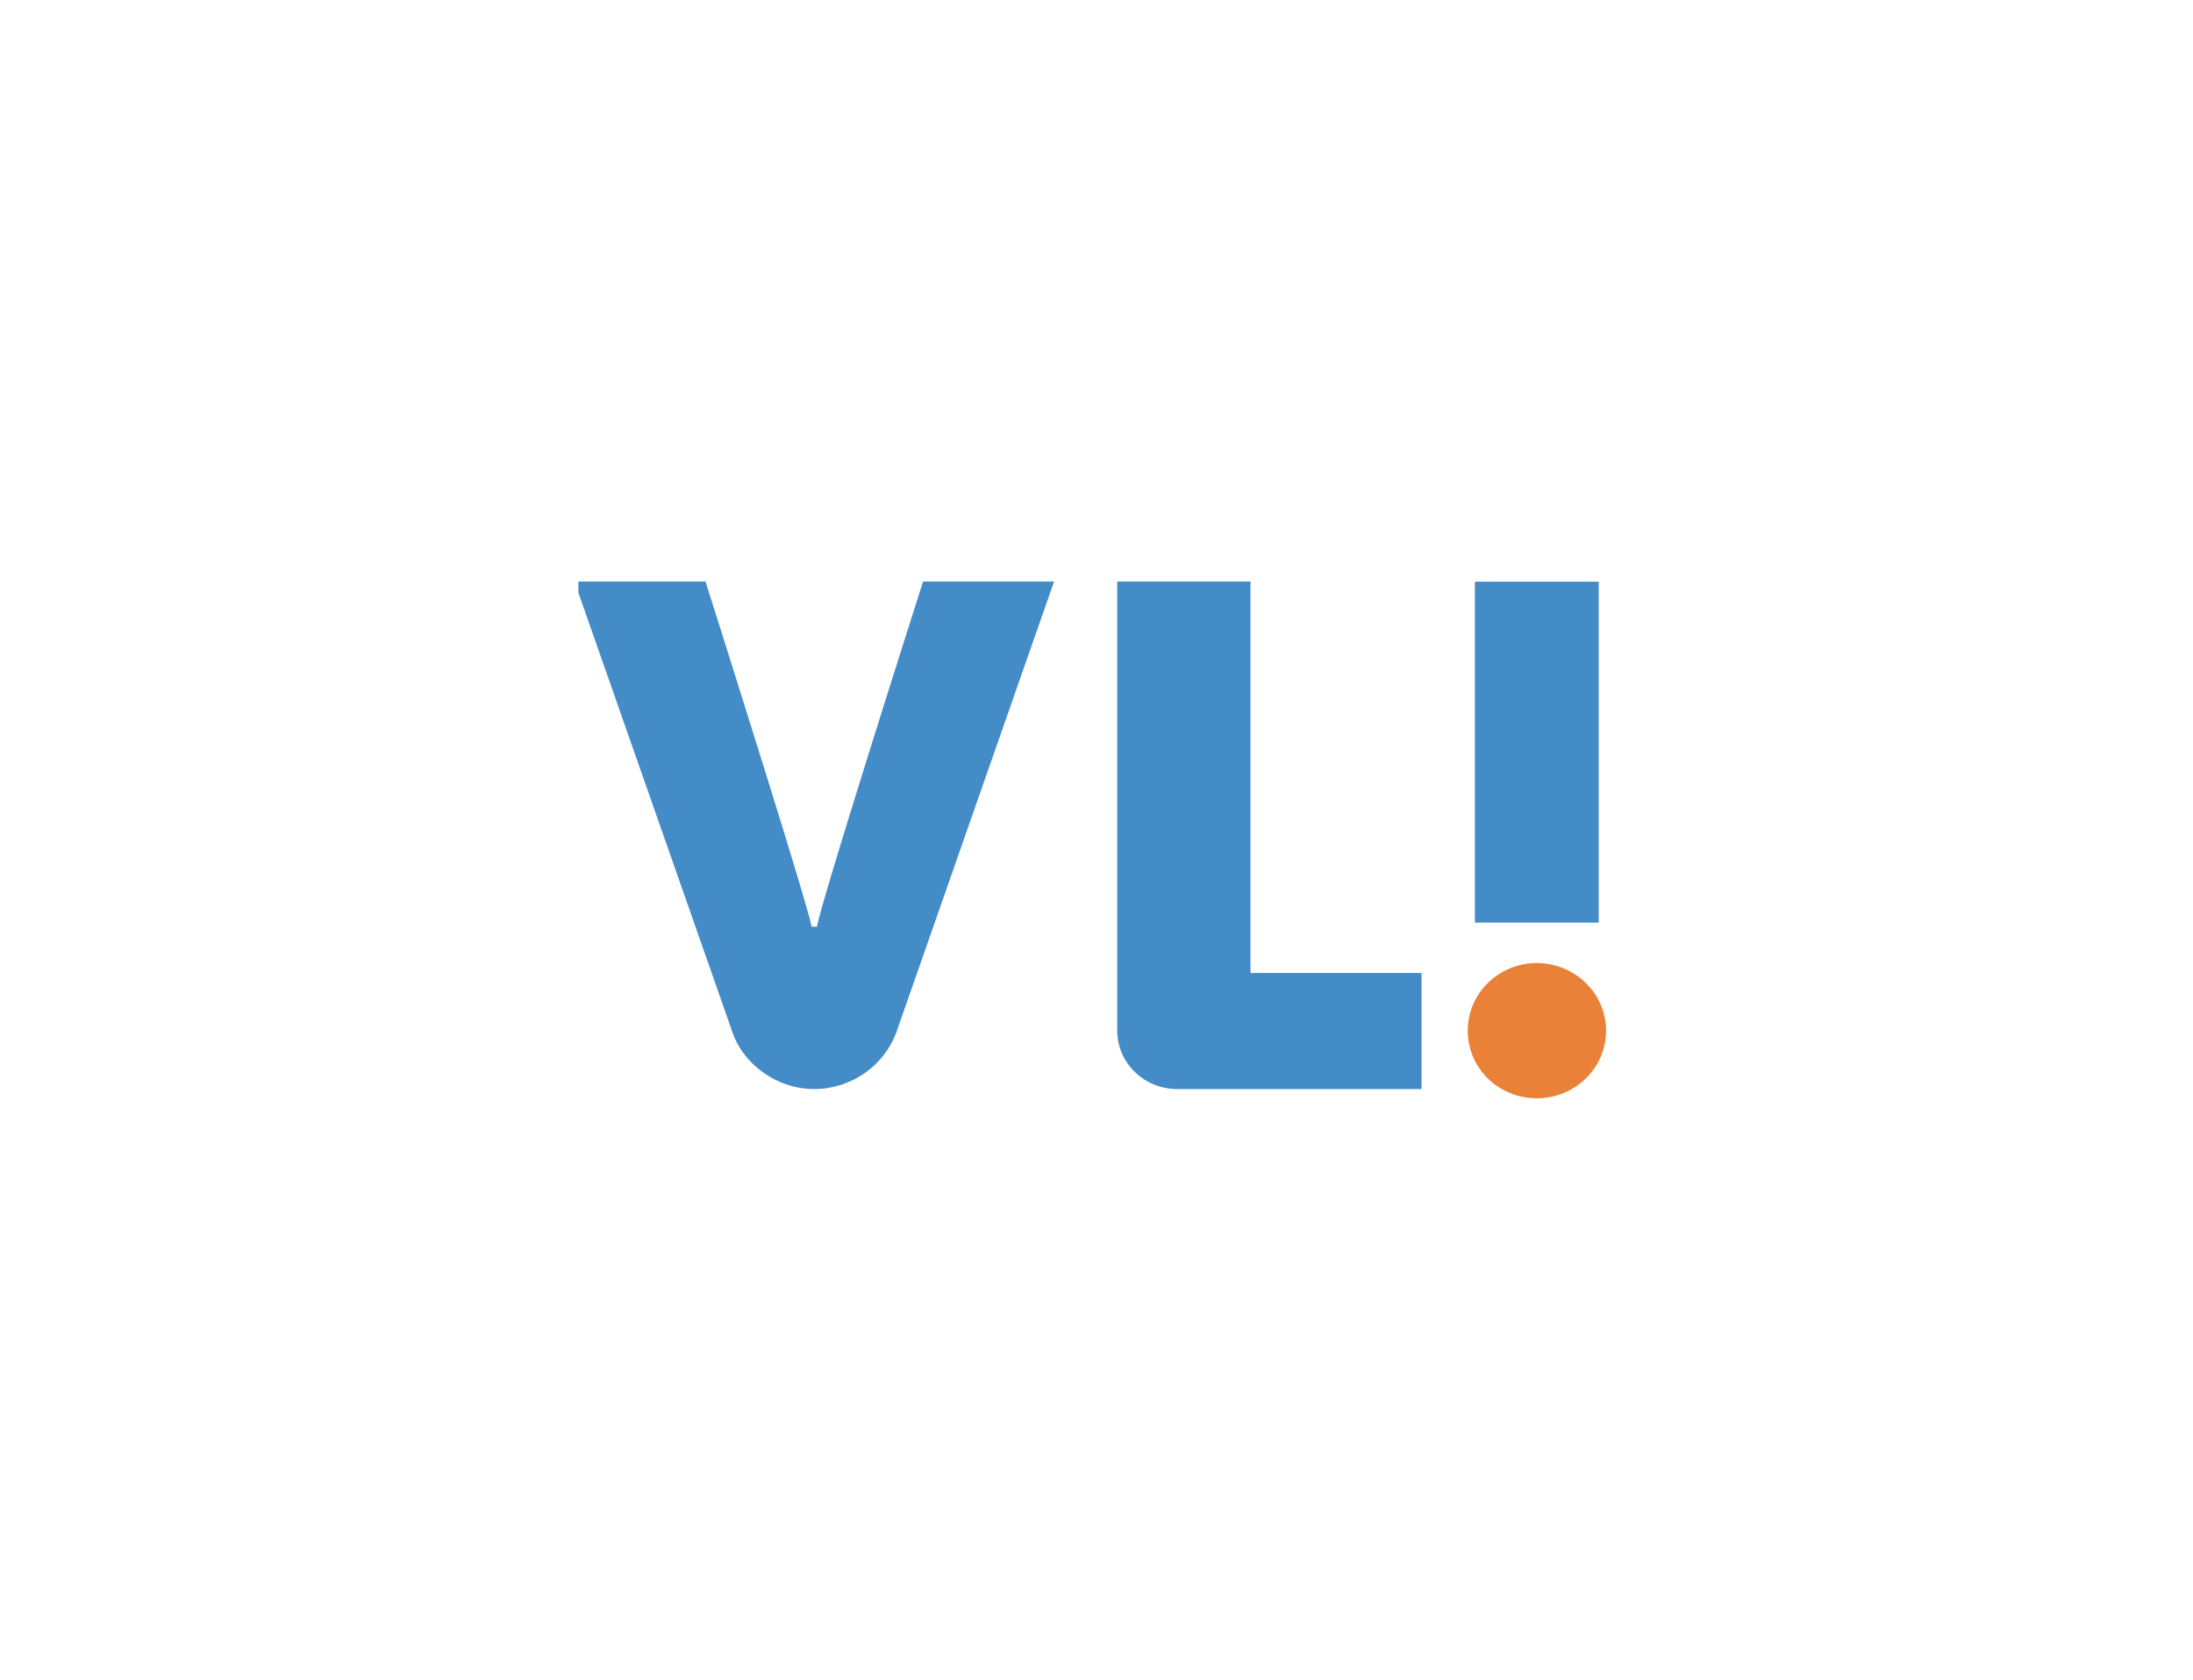 <?xml version="1.0" encoding="UTF-8"?>
<svg id="Camada_1" data-name="Camada 1" xmlns="http://www.w3.org/2000/svg" xmlns:xlink="http://www.w3.org/1999/xlink" viewBox="0 0 156.66 120">
  <defs>
    <style>
      .cls-1 {
        fill: #ea8138;
      }

      .cls-2 {
        fill: #448cc8;
      }

      .cls-3, .cls-4 {
        fill: none;
      }

      .cls-4 {
        clip-path: url(#clippath);
      }
    </style>
    <clipPath id="clippath">
      <rect class="cls-3" x="41.32" y="41.27" width="74.01" height="37.45"/>
    </clipPath>
  </defs>
  <g class="cls-4">
    <g>
      <path class="cls-1" d="m114.73,73.62c0,2.67-2.21,4.83-4.95,4.83s-4.93-2.16-4.93-4.83,2.21-4.83,4.93-4.83,4.95,2.16,4.95,4.83h0Z"/>
      <path class="cls-2" d="m105.36,65.9h8.85v-24.35h-8.85v24.35h0Zm-41.35,7.9c-.89,2.33-3.18,3.99-5.86,3.99s-5.14-1.81-5.89-4.24l-11.22-32.01h9.36c1.41,4.46,7.25,22.9,7.58,24.65h.38c.31-1.79,6.16-20.2,7.58-24.65h9.36m14.03,0v27.96h12.22v8.29h-17.46c-2.36,0-4.28-1.87-4.28-4.17v-32.08"/>
    </g>
  </g>
</svg>